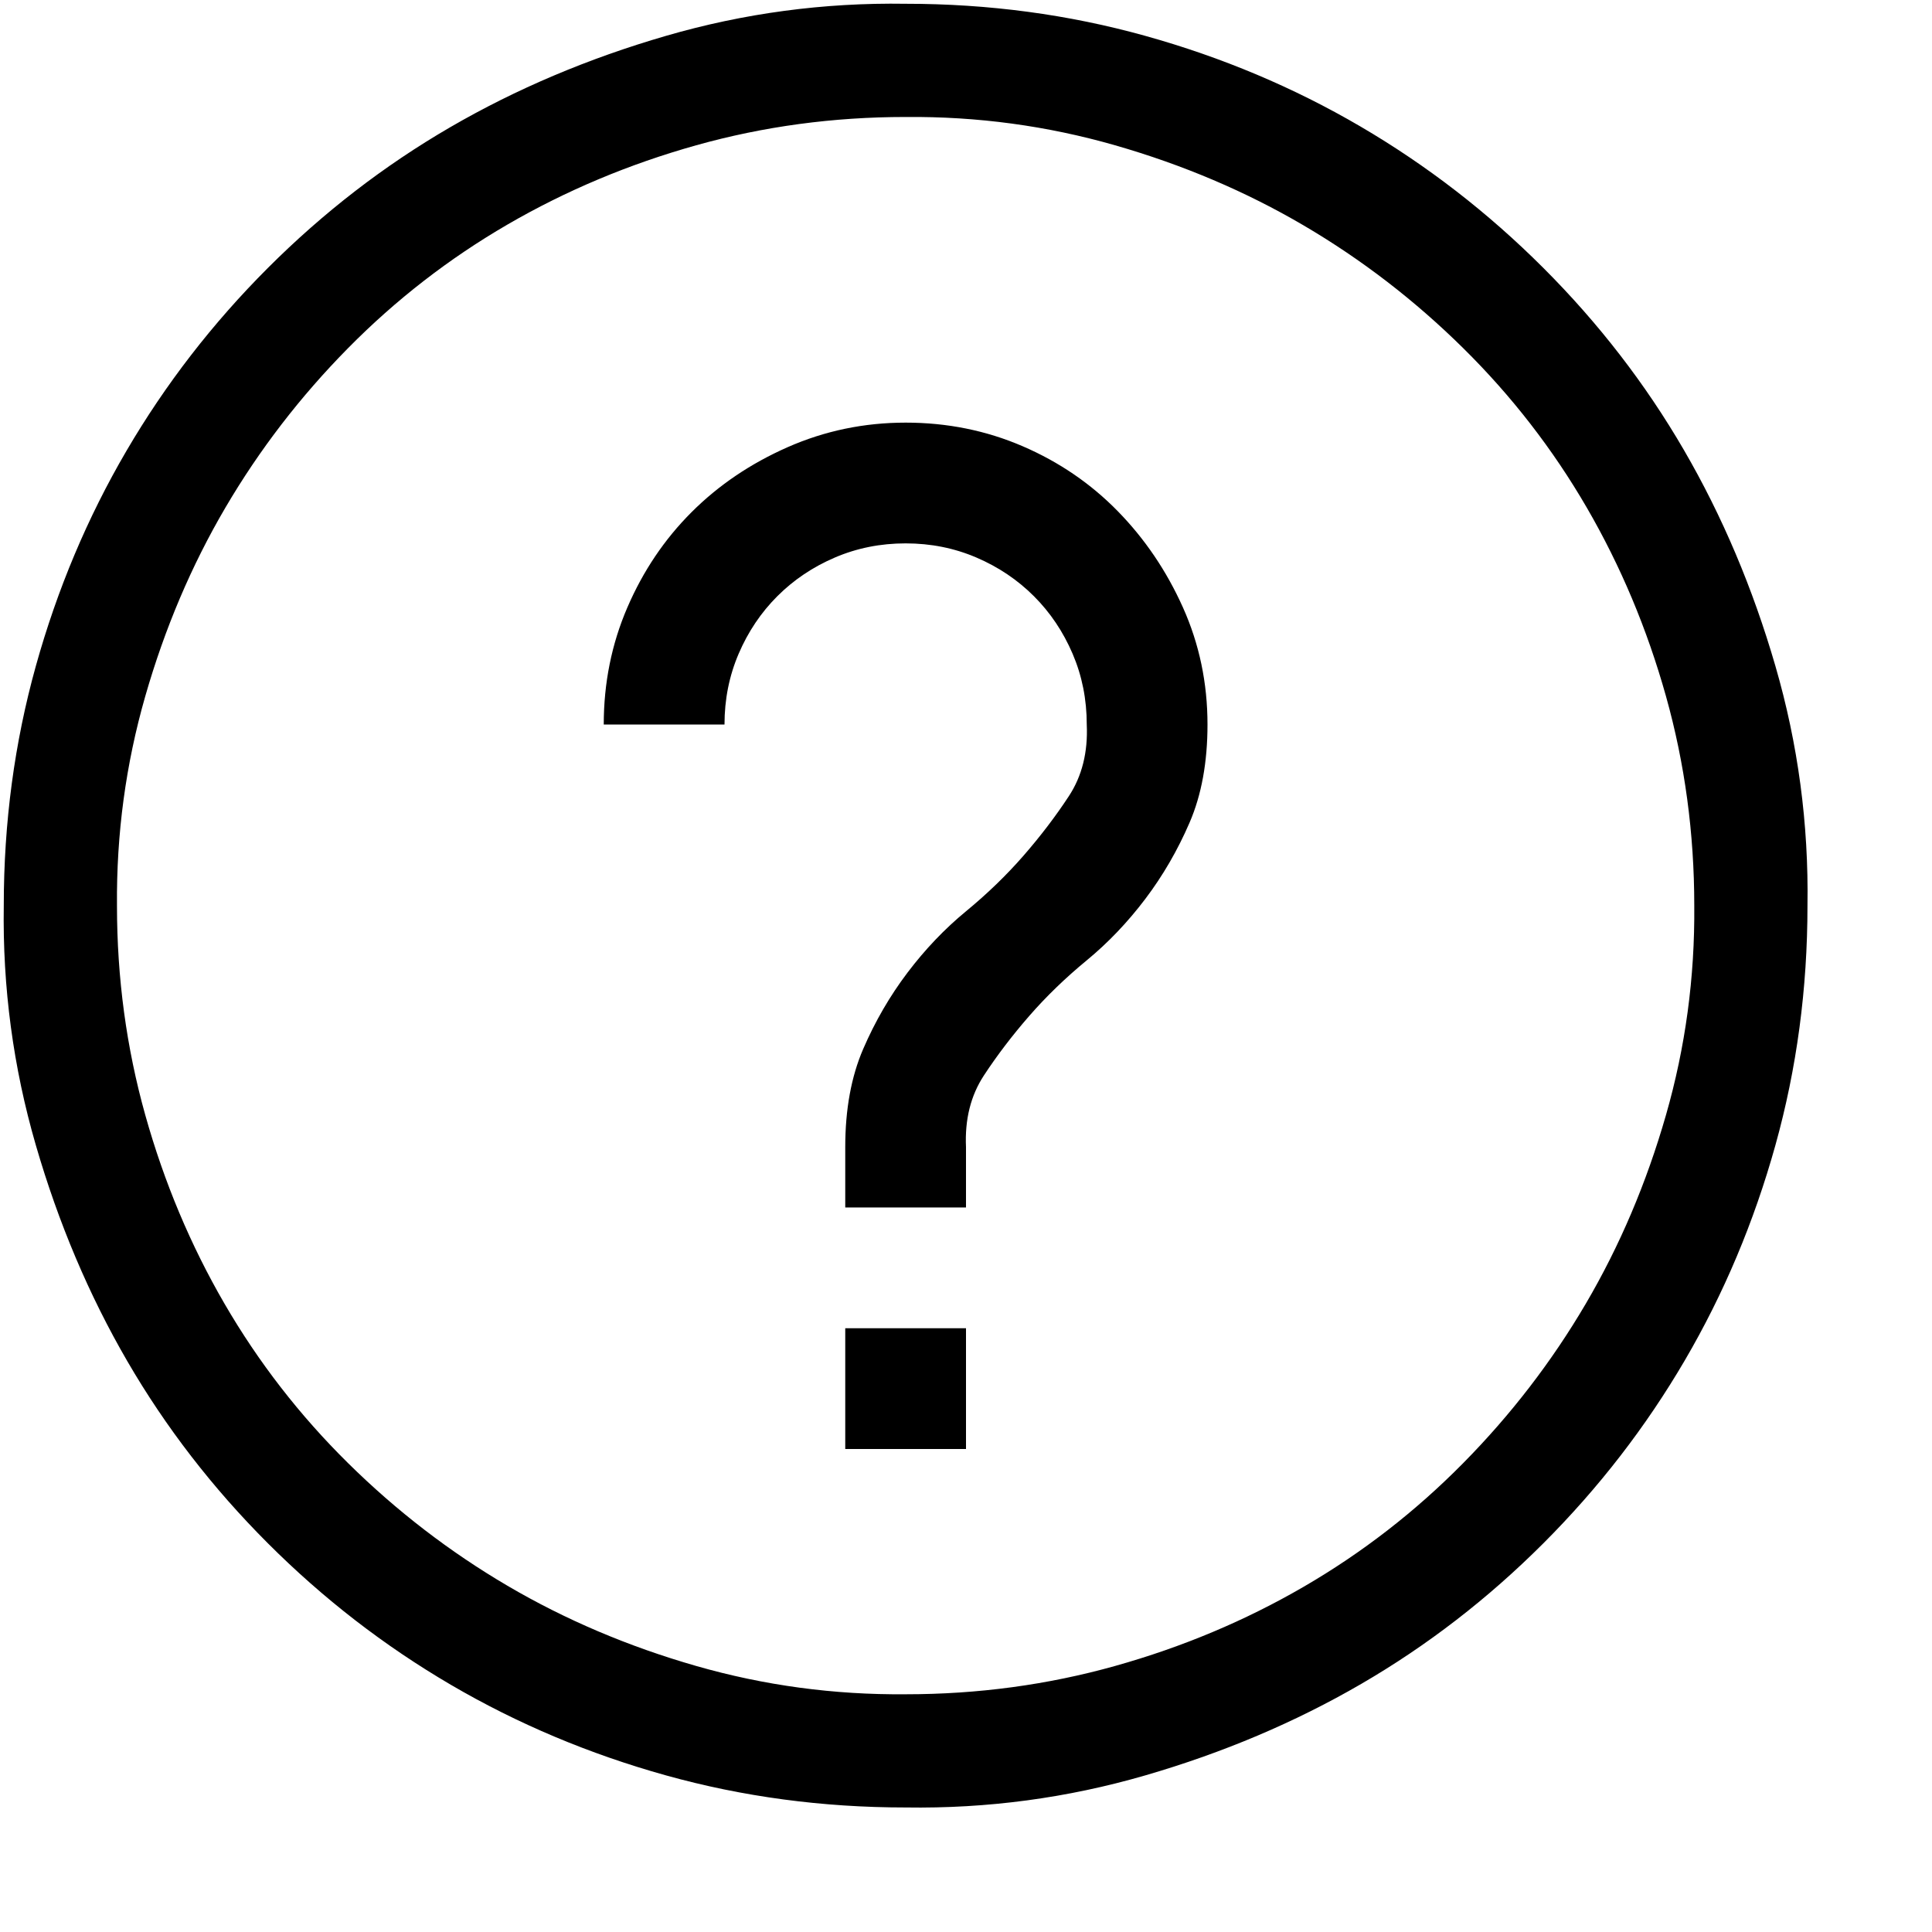 <?xml version="1.0" encoding="iso-8859-1"?>
<!-- Generator: www.svgicons.com -->
<svg xmlns="http://www.w3.org/2000/svg" width="800" height="800" viewBox="0 0 2048 2048">
<path fill="currentColor" d="M960 4q132 0 254 34t228 96t194 150t149 193t97 229t34 254q0 132-34 254t-96 228t-150 194t-193 149t-229 97t-254 34q-132 0-254-34t-228-96t-194-150t-149-193t-97-229T4 960q0-132 34-254t96-228t150-194t193-149t229-97T960 4m0 1792q115 0 222-30t200-84t169-131t130-169t85-200t30-222q0-115-30-222t-84-200t-131-169t-169-130t-200-85t-222-30q-115 0-222 30t-200 84t-169 131t-130 169t-85 200t-30 222q0 115 30 222t84 200t131 169t169 130t200 85t222 30m-64-388h128v128H896zm64-960q66 0 124 25t101 69t69 102t26 124q0 60-19 104t-47 81t-62 65t-61 59t-48 63t-19 76v64H896v-64q0-60 19-104t47-81t62-65t61-59t48-63t19-76q0-40-15-75t-41-61t-61-41t-75-15t-75 15t-61 41t-41 61t-15 75H640q0-66 25-124t68-101t102-69t125-26"/>
</svg>